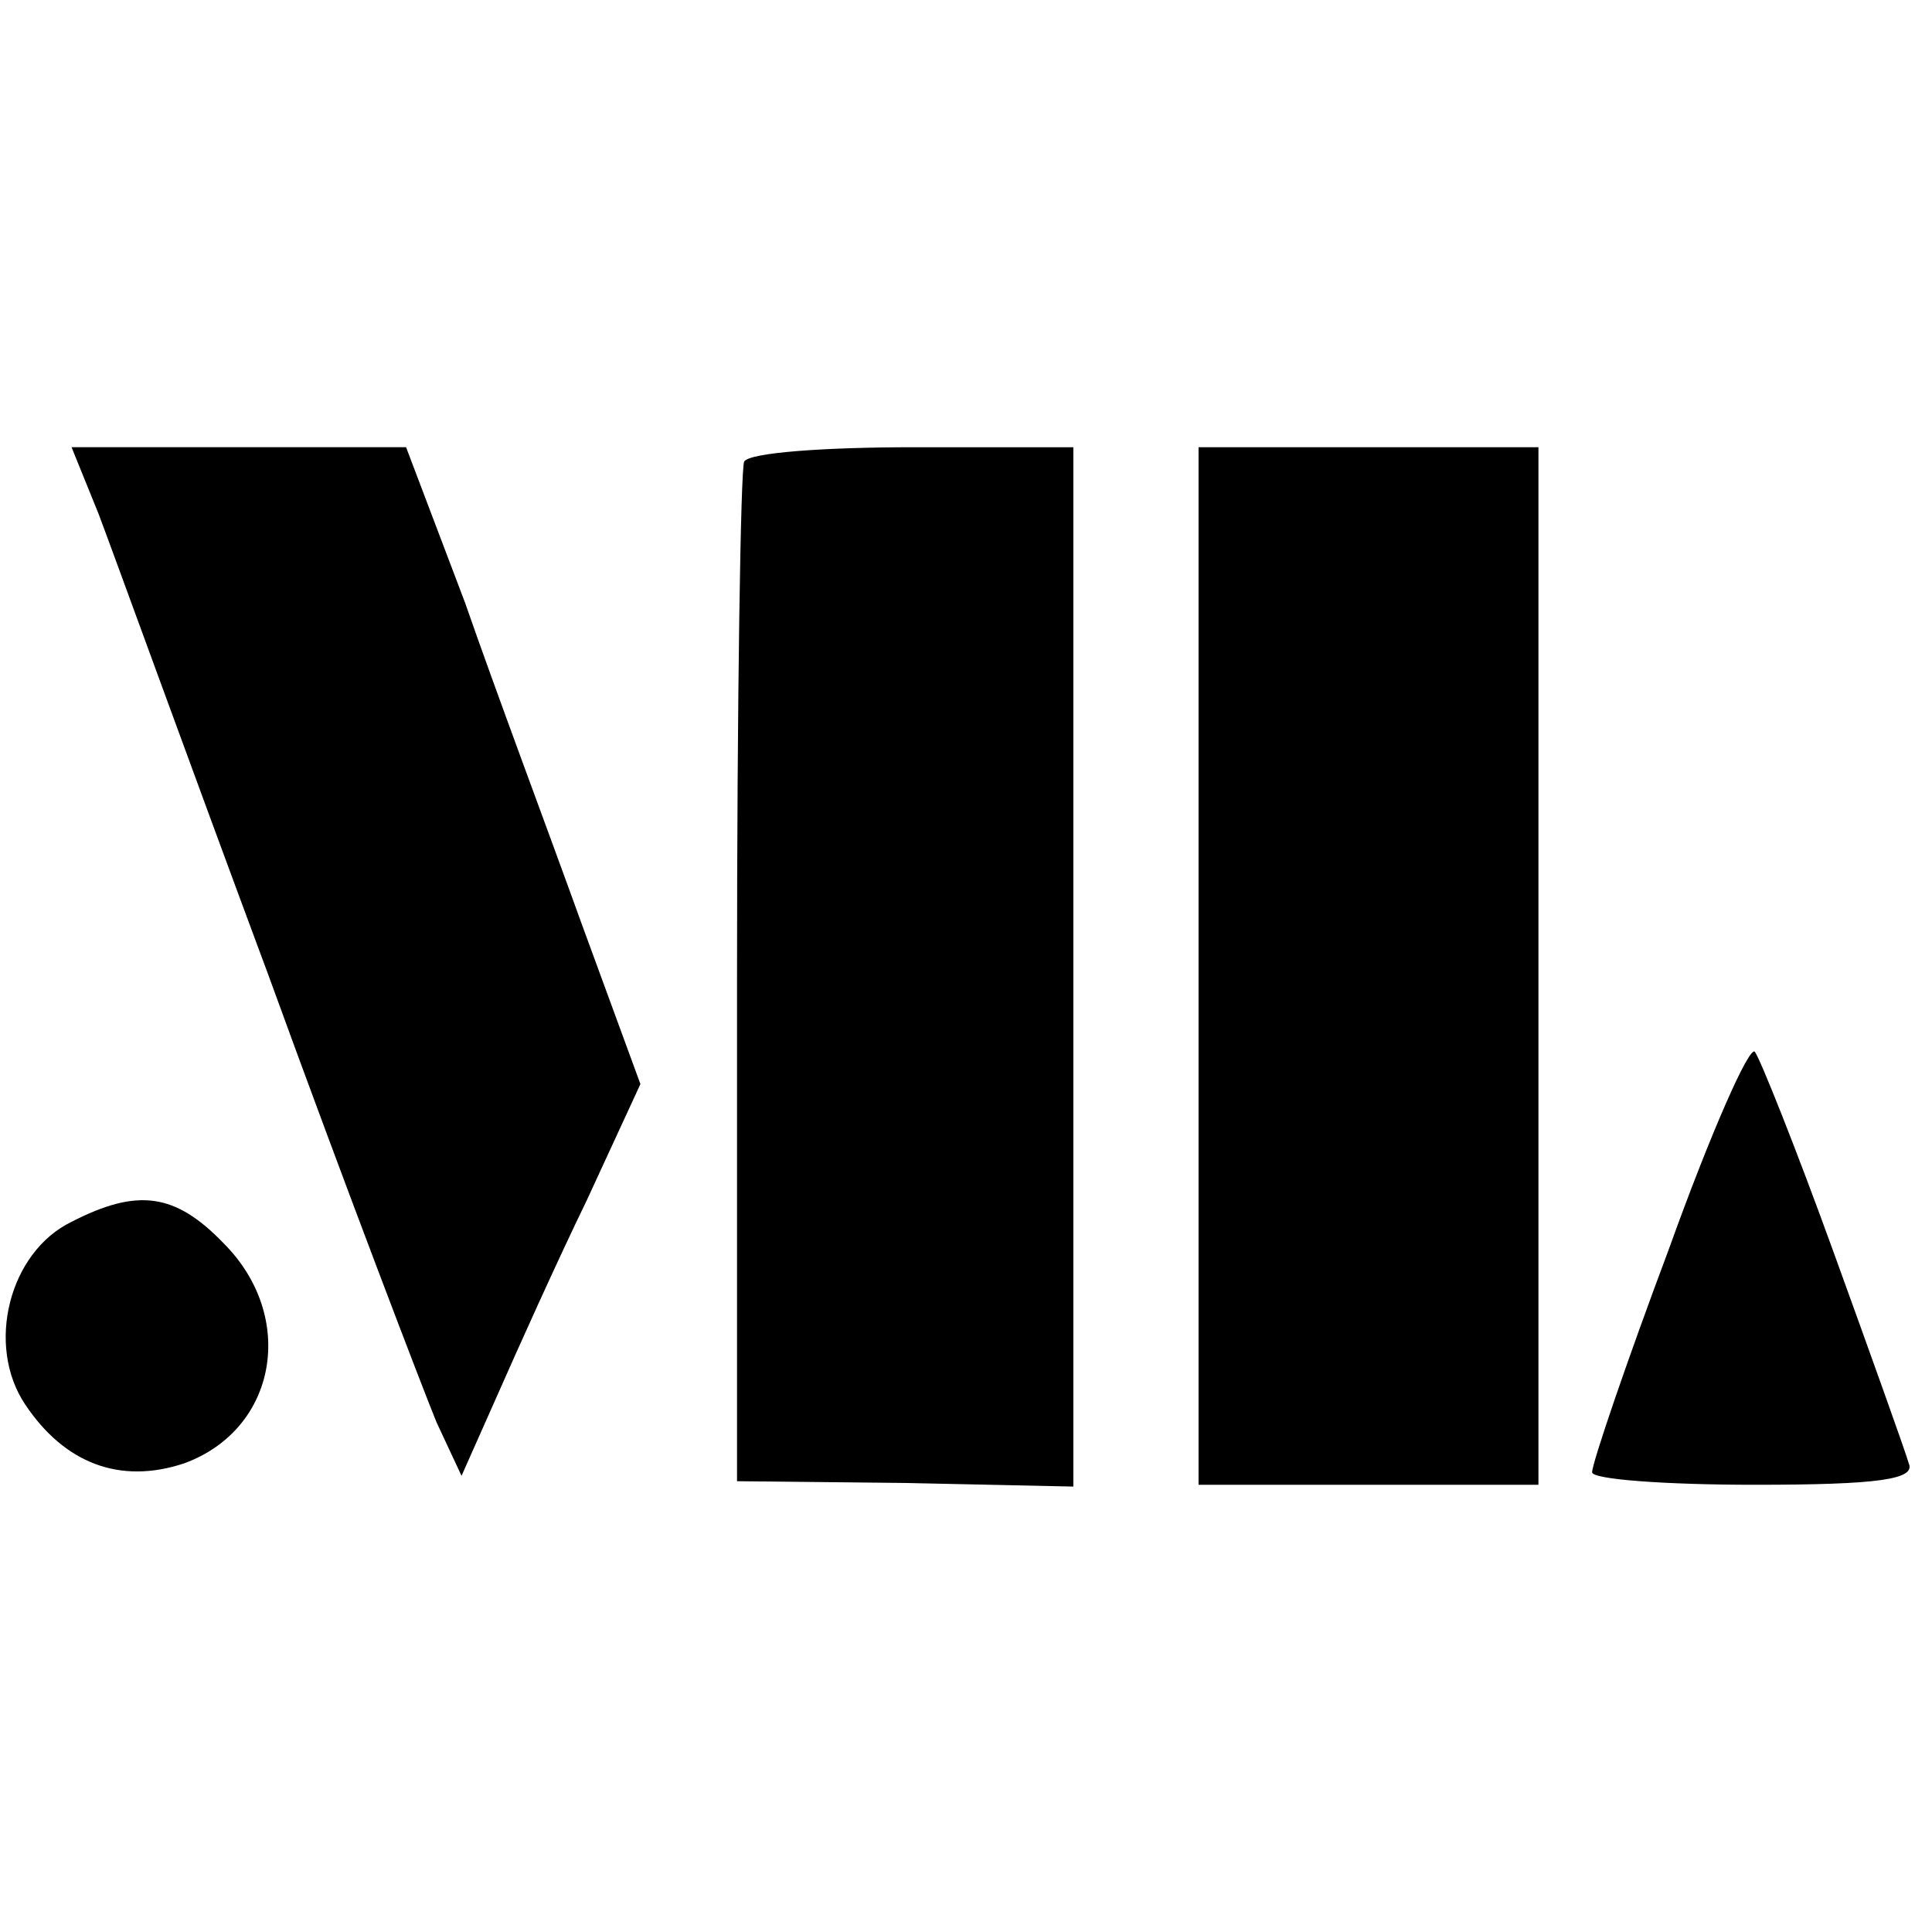 <?xml version="1.0" standalone="no"?>
<!DOCTYPE svg PUBLIC "-//W3C//DTD SVG 20010904//EN"
 "http://www.w3.org/TR/2001/REC-SVG-20010904/DTD/svg10.dtd">
<svg version="1.0" xmlns="http://www.w3.org/2000/svg"
 width="108pt" height="108pt" viewBox="0 0 108 108"
 preserveAspectRatio="xMidYMid meet">
<g transform="translate(0,108) scale(0.1,-0.1)"
fill="#000000" stroke="none">
<path d="M55 793 c8 -21 50 -137 95 -258 44 -121 87 -233 94 -250 l14 -30 20
45 c11 25 33 74 50 109 l30 65 -33 90 c-18 50 -48 130 -65 179 l-33 87 -93 0
-94 0 15 -37z"/>
<path d="M416 822 c-2 -4 -4 -134 -4 -289 l0 -281 94 -1 94 -2 0 291 0 290
-89 0 c-50 0 -92 -3 -95 -8z"/>
<path d="M670 540 l0 -290 95 0 95 0 0 290 0 290 -95 0 -95 0 0 -290z"/>
<path d="M933 382 c-24 -64 -43 -120 -43 -125 0 -4 41 -7 91 -7 69 0 90 3 86
12 -2 7 -21 60 -42 118 -21 58 -41 108 -44 112 -3 4 -25 -46 -48 -110z"/>
<path d="M40 397 c-35 -17 -48 -69 -26 -102 22 -33 53 -45 89 -33 52 19 63 82
22 123 -27 28 -48 31 -85 12z"/>
</g>
</svg>
